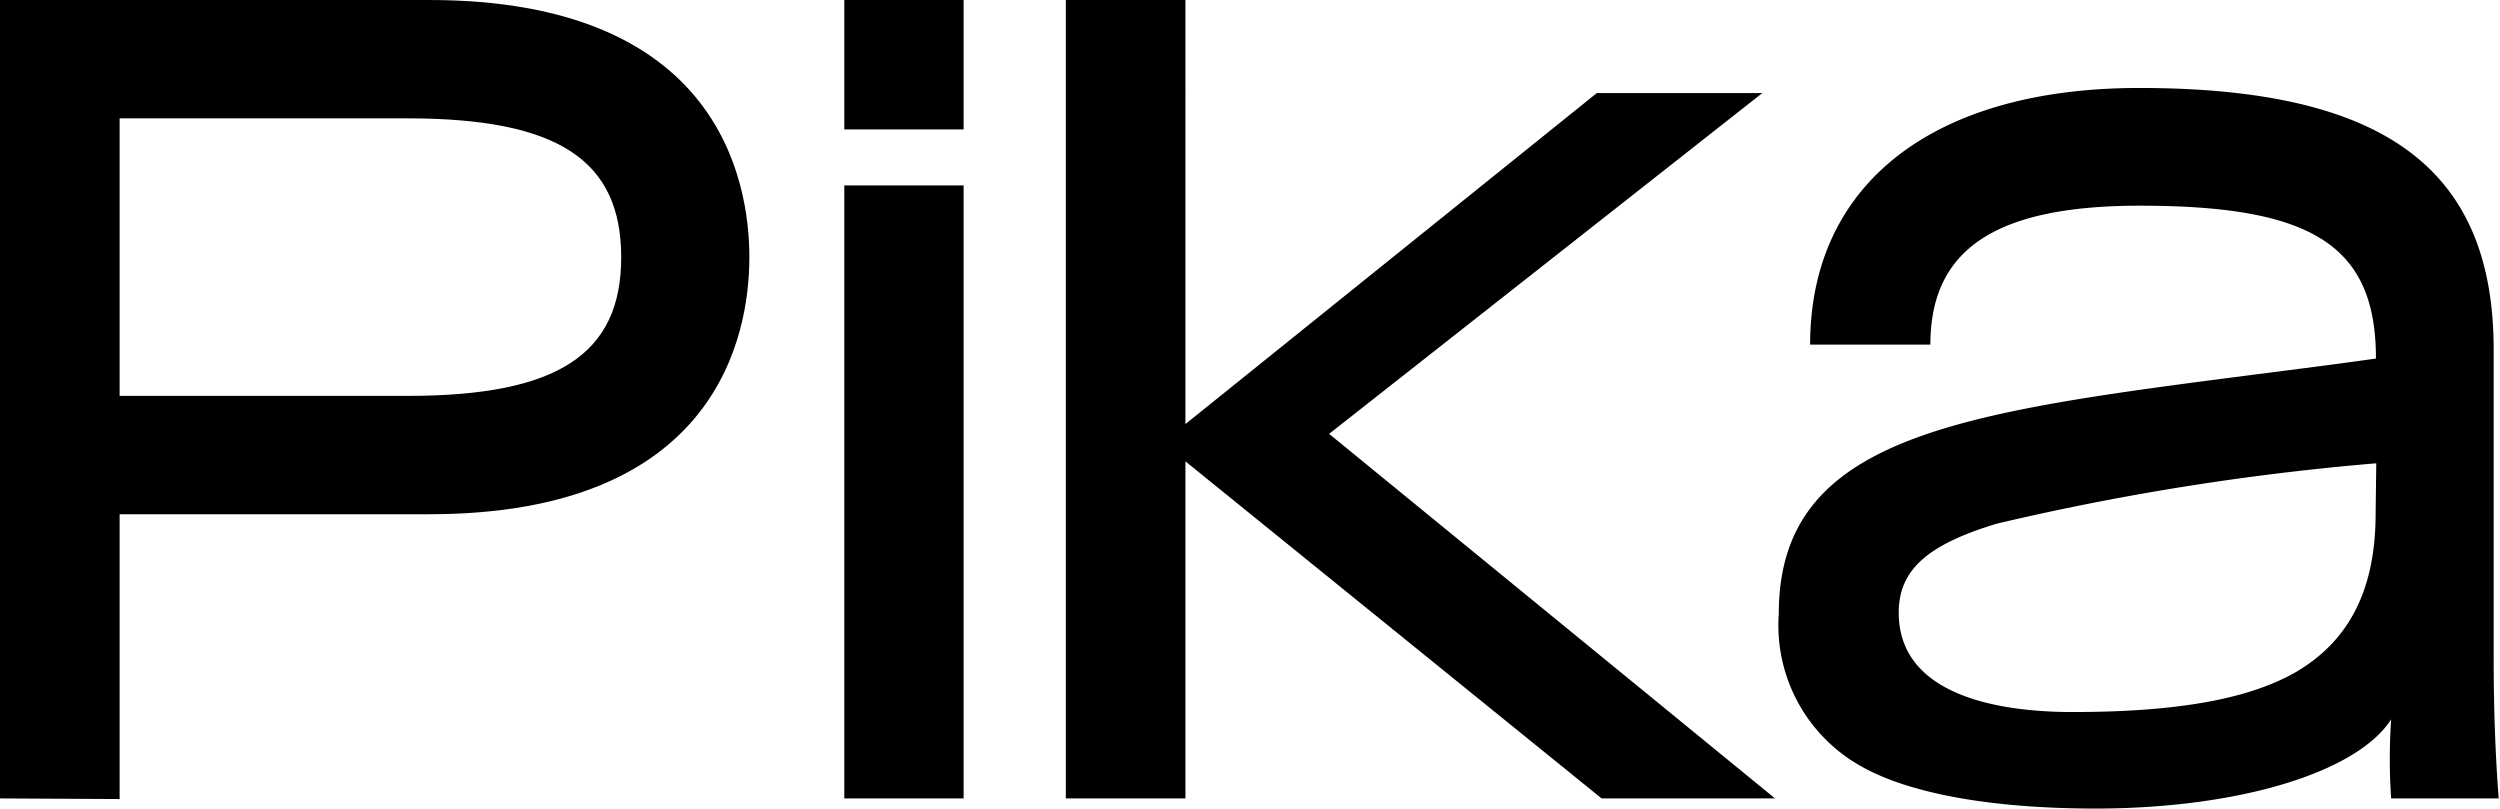 <svg xmlns="http://www.w3.org/2000/svg" viewBox="0 0 79 25.55"><g id="图层_2" data-name="图层 2"><g id="图层_1-2" data-name="图层 1"><path d="M26.68,0h3.77V4.09H26.68Zm0,5.86h3.77V25.23H26.68Z"/><path d="M33.68,0h3.78V13.4l13-10.46h5.23L42,13.71,56.09,25.23H50.61L37.46,14.58V25.23H33.68V0Z"/><path d="M0,25.23V0H13.56c9.13,0,10.12,5.68,10.12,8.13s-1,8.12-10.12,8.12H3.78v9ZM3.78,12.51h9.1c4.73,0,6.75-1.31,6.75-4.38s-2-4.39-6.75-4.39H3.78V12.5Z"/><path d="M66.22,25.55c-3.35,0-6-.49-7.52-1.4a5.1,5.1,0,0,1-2.49-4.76c0-5.6,5.65-6.34,15-7.55,1.25-.16,2.53-.32,3.87-.51,0-3.57-2-4.83-7.46-4.83C63.08,6.5,61,7.86,61,10.89h-3.8c0-5.07,3.88-8.11,10.4-8.11,7.75,0,11.2,2.55,11.2,8.27v9.77c0,2.64.16,4.39.16,4.41H75.56a18.36,18.36,0,0,1,0-2.5c-1.07,1.68-4.83,2.82-9.34,2.82Zm8.87-10.91a81.94,81.94,0,0,0-12,1.91C60.92,17.21,60,18,60,19.36c0,2.73,3.43,3.14,5.48,3.14,3.34,0,5.6-.41,7.1-1.28,1.68-1,2.49-2.62,2.49-5Z"/></g></g></svg>